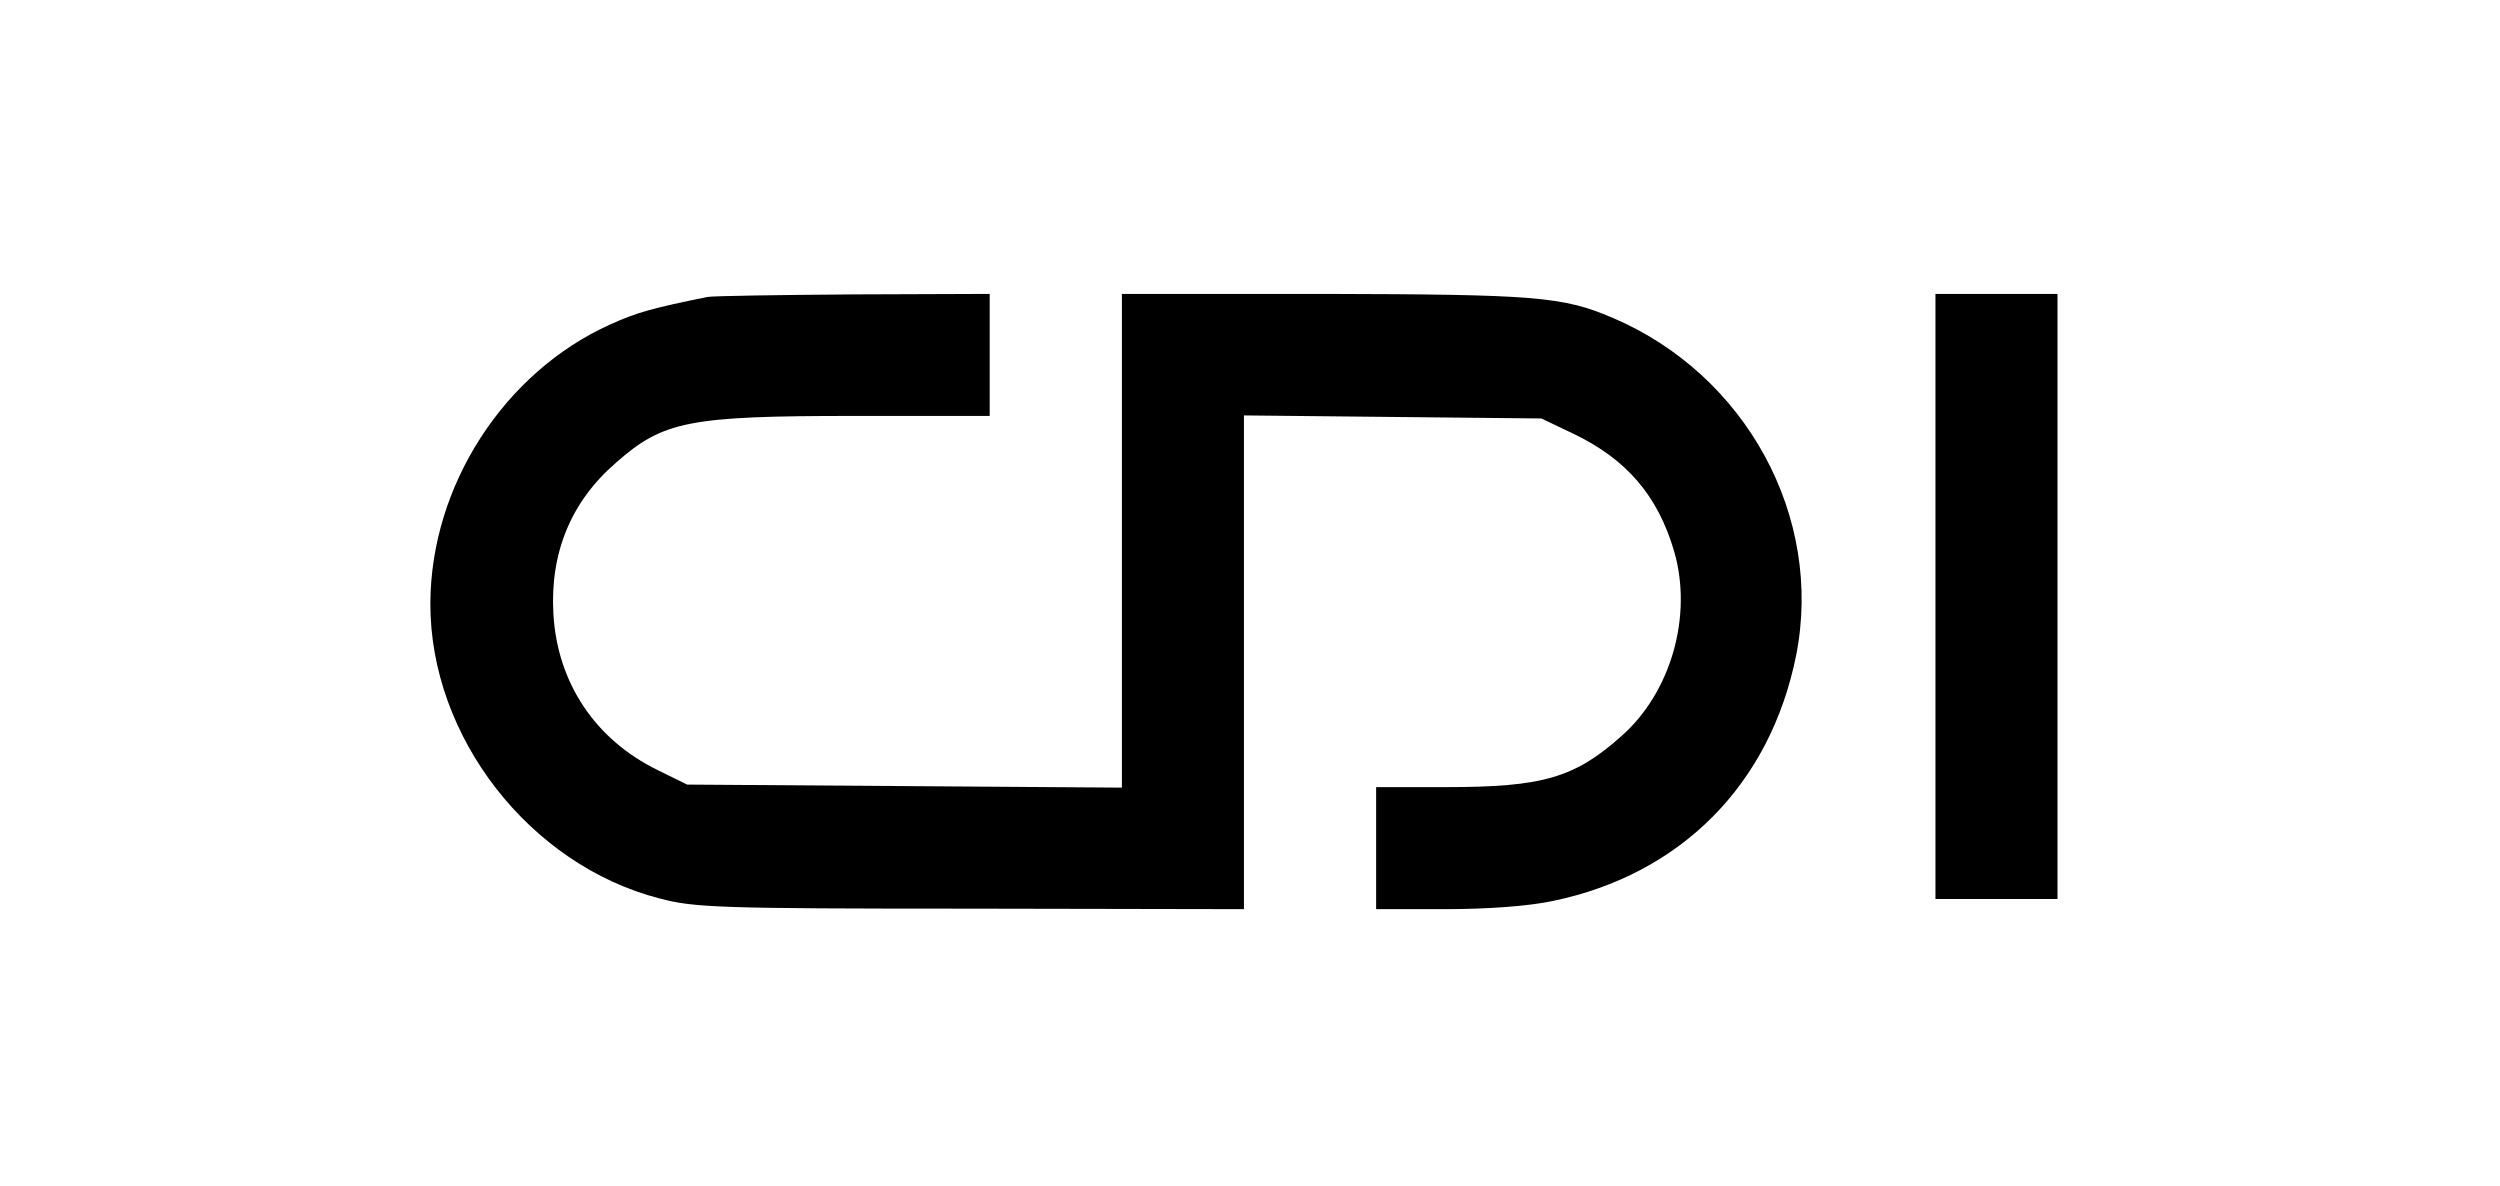<?xml version="1.0" encoding="UTF-8"?> <svg xmlns="http://www.w3.org/2000/svg" width="137" height="65" viewBox="0 0 137 65" fill="none"><path fill-rule="evenodd" clip-rule="evenodd" d="M33.448 17.777C34.925 17.109 35.761 16.886 38.77 16.273C39.077 16.217 42.671 16.161 46.795 16.133L54.235 16.106V19.449V22.793H46.795C37.739 22.793 36.346 23.072 33.755 25.357C31.275 27.502 30.132 30.317 30.327 33.66C30.55 37.422 32.612 40.515 36.012 42.187L37.656 42.995L49.582 43.078L61.48 43.162V29.62V16.106H72.57C84.106 16.133 85.639 16.245 88.369 17.415C95.698 20.536 99.933 28.338 98.428 35.917C97.007 42.995 92.103 47.927 85.081 49.376C83.772 49.655 81.543 49.822 79.174 49.822H75.412V46.478V43.134H79.258C84.524 43.134 86.279 42.633 88.843 40.348C91.574 37.951 92.772 33.744 91.741 30.205C90.849 27.168 89.15 25.189 86.279 23.796L84.468 22.932L76.332 22.849L68.168 22.765V36.307V49.822L53.204 49.794C39.383 49.794 38.046 49.738 36.151 49.237C29.018 47.398 23.556 40.376 23.584 33.047C23.612 26.61 27.625 20.397 33.448 17.777ZM106.063 49.265V32.685V16.106H109.407H112.751V32.685V49.265H109.407H106.063Z" fill="black"></path></svg> 